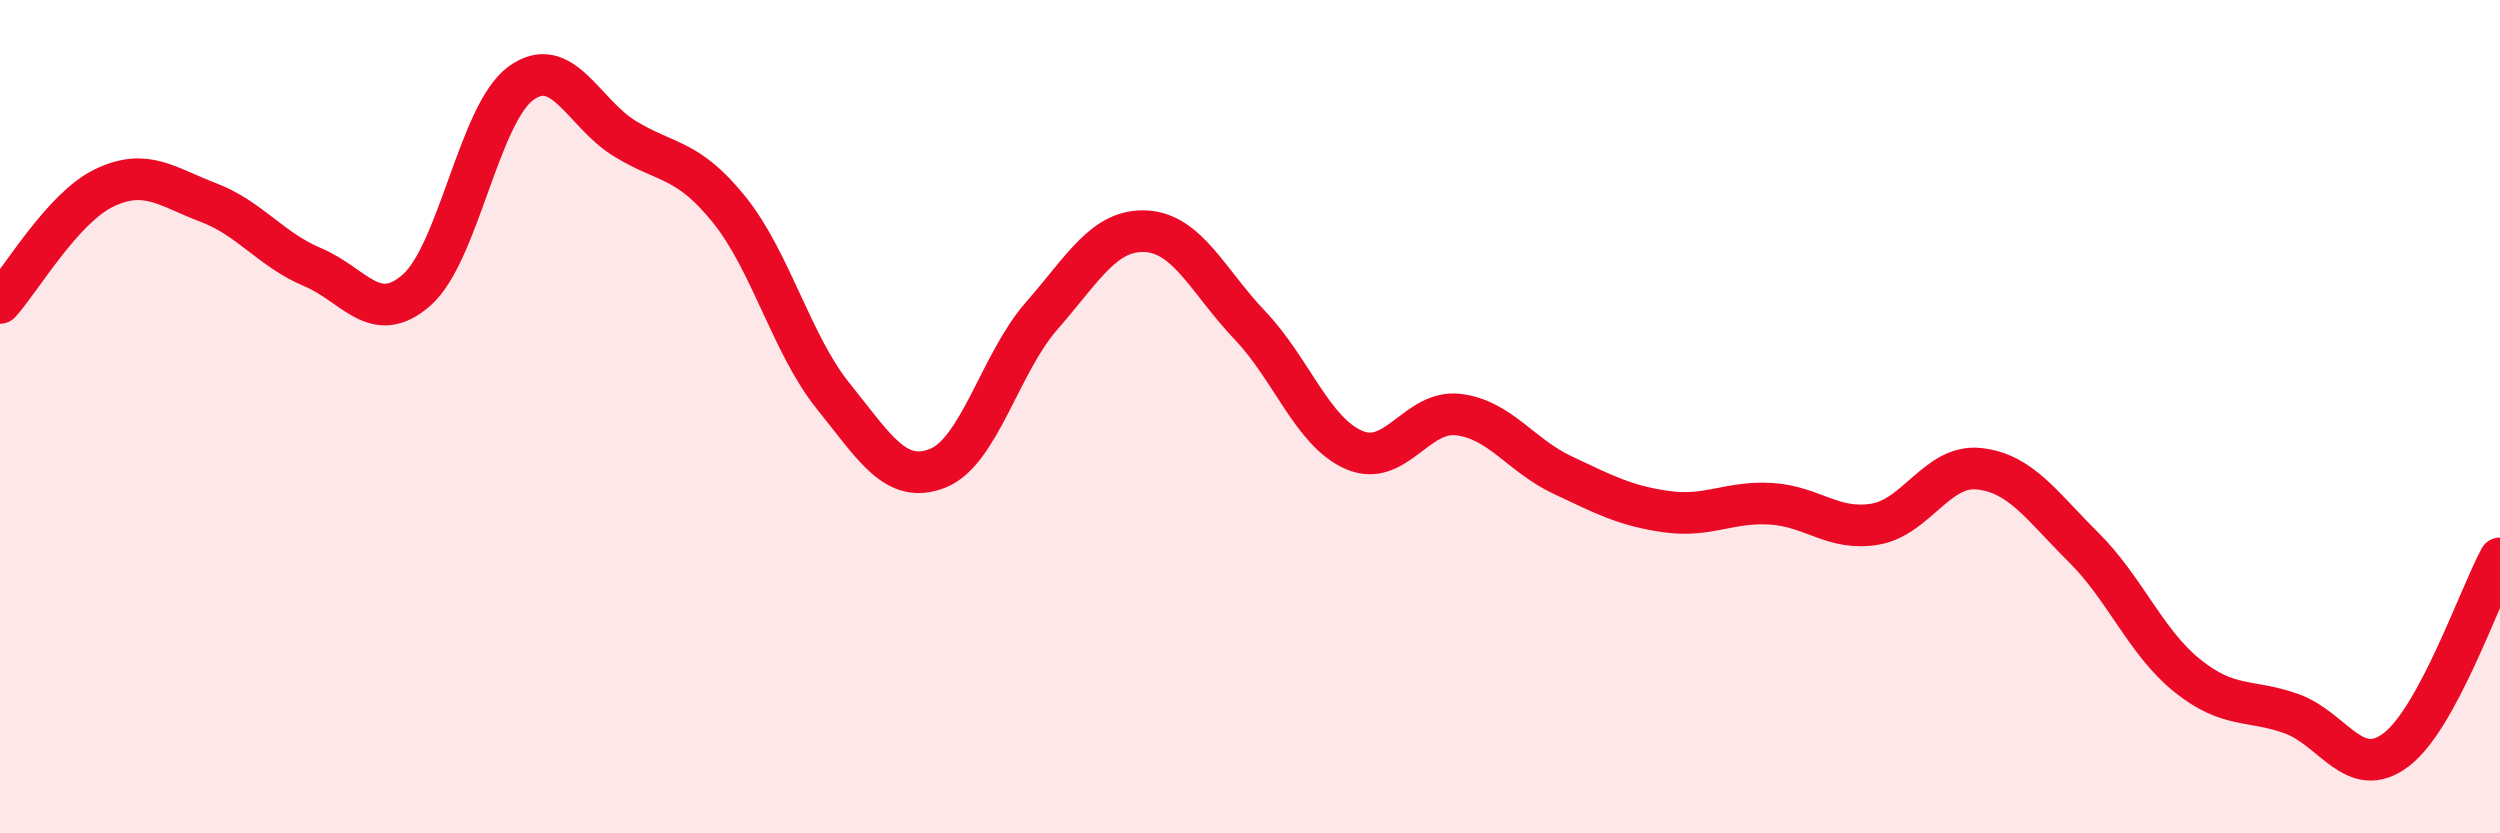 
    <svg width="60" height="20" viewBox="0 0 60 20" xmlns="http://www.w3.org/2000/svg">
      <path
        d="M 0,7.27 C 0.5,6.72 1.5,4.99 2.5,4.51 C 3.5,4.03 4,4.48 5,4.86 C 6,5.24 6.5,5.99 7.5,6.41 C 8.5,6.83 9,7.84 10,6.96 C 11,6.08 11.5,2.73 12.5,2 C 13.5,1.27 14,2.72 15,3.33 C 16,3.94 16.5,3.79 17.5,5.03 C 18.5,6.27 19,8.27 20,9.51 C 21,10.75 21.5,11.63 22.5,11.24 C 23.5,10.85 24,8.72 25,7.58 C 26,6.44 26.5,5.5 27.5,5.55 C 28.5,5.6 29,6.76 30,7.81 C 31,8.86 31.5,10.37 32.5,10.8 C 33.5,11.23 34,9.83 35,9.95 C 36,10.07 36.5,10.93 37.5,11.4 C 38.5,11.87 39,12.14 40,12.28 C 41,12.42 41.5,12.03 42.5,12.09 C 43.5,12.15 44,12.75 45,12.58 C 46,12.41 46.5,11.14 47.5,11.25 C 48.5,11.36 49,12.14 50,13.13 C 51,14.12 51.5,15.42 52.5,16.22 C 53.5,17.02 54,16.77 55,17.13 C 56,17.49 56.5,18.75 57.5,18 C 58.5,17.25 59.5,14.32 60,13.4L60 20L0 20Z"
        fill="#EB0A25"
        opacity="0.1"
        stroke-linecap="round"
        stroke-linejoin="round"
      />
      <path
        d="M 0,7.27 C 0.5,6.72 1.5,4.99 2.5,4.51 C 3.5,4.03 4,4.48 5,4.86 C 6,5.24 6.5,5.99 7.5,6.41 C 8.5,6.83 9,7.84 10,6.96 C 11,6.08 11.5,2.73 12.5,2 C 13.5,1.27 14,2.72 15,3.33 C 16,3.94 16.5,3.79 17.5,5.03 C 18.5,6.27 19,8.27 20,9.51 C 21,10.75 21.5,11.63 22.5,11.24 C 23.5,10.85 24,8.72 25,7.58 C 26,6.44 26.5,5.5 27.5,5.55 C 28.5,5.6 29,6.76 30,7.81 C 31,8.86 31.5,10.37 32.5,10.8 C 33.5,11.23 34,9.83 35,9.95 C 36,10.07 36.5,10.93 37.5,11.4 C 38.5,11.87 39,12.14 40,12.28 C 41,12.42 41.5,12.03 42.5,12.09 C 43.5,12.15 44,12.75 45,12.58 C 46,12.41 46.5,11.14 47.5,11.25 C 48.5,11.36 49,12.14 50,13.13 C 51,14.12 51.5,15.42 52.5,16.22 C 53.5,17.02 54,16.77 55,17.13 C 56,17.49 56.5,18.75 57.5,18 C 58.5,17.25 59.5,14.32 60,13.4"
        stroke="#EB0A25"
        stroke-width="1"
        fill="none"
        stroke-linecap="round"
        stroke-linejoin="round"
      />
    </svg>
  